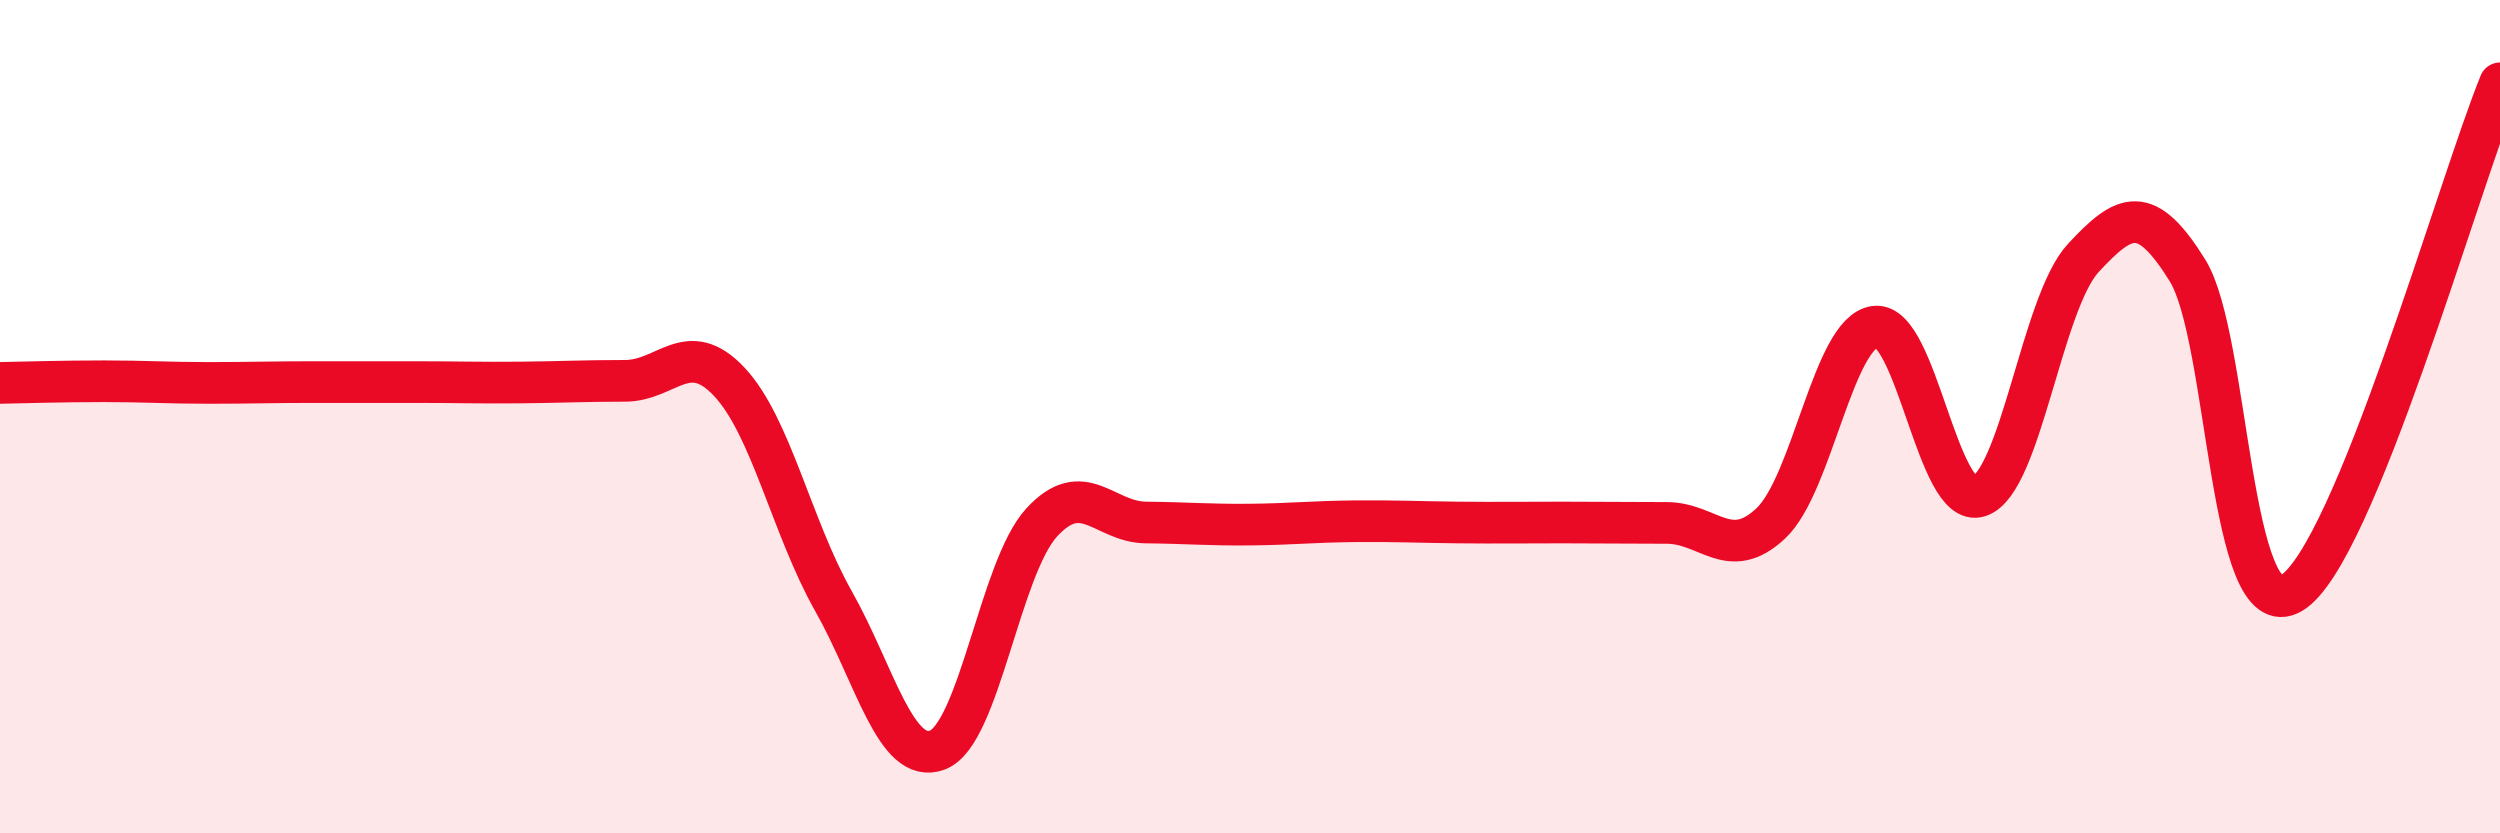 
    <svg width="60" height="20" viewBox="0 0 60 20" xmlns="http://www.w3.org/2000/svg">
      <path
        d="M 0,9.19 C 0.5,9.18 1.5,9.15 2.5,9.15 C 3.5,9.15 4,9.19 5,9.19 C 6,9.19 6.5,9.17 7.5,9.17 C 8.5,9.17 9,9.17 10,9.17 C 11,9.17 11.5,9.19 12.5,9.18 C 13.5,9.17 14,9.14 15,9.14 C 16,9.14 16.5,8.1 17.5,9.16 C 18.5,10.22 19,12.65 20,14.42 C 21,16.19 21.5,18.38 22.5,18 C 23.5,17.62 24,13.63 25,12.54 C 26,11.45 26.5,12.53 27.5,12.54 C 28.5,12.55 29,12.6 30,12.59 C 31,12.58 31.5,12.52 32.5,12.51 C 33.5,12.5 34,12.53 35,12.54 C 36,12.55 36.5,12.54 37.5,12.54 C 38.5,12.54 39,12.55 40,12.55 C 41,12.55 41.5,13.5 42.5,12.56 C 43.5,11.62 44,7.97 45,7.84 C 46,7.71 46.5,12.24 47.5,11.91 C 48.5,11.58 49,7.27 50,6.19 C 51,5.11 51.5,4.88 52.5,6.49 C 53.5,8.1 53.5,15.13 55,14.23 C 56.5,13.33 59,4.45 60,2L60 20L0 20Z"
        fill="#EB0A25"
        opacity="0.1"
        stroke-linecap="round"
        stroke-linejoin="round"
      />
      <path
        d="M 0,9.19 C 0.5,9.18 1.5,9.15 2.5,9.15 C 3.5,9.15 4,9.19 5,9.19 C 6,9.19 6.5,9.17 7.5,9.17 C 8.5,9.17 9,9.17 10,9.17 C 11,9.17 11.5,9.19 12.5,9.18 C 13.5,9.17 14,9.14 15,9.14 C 16,9.14 16.5,8.1 17.5,9.16 C 18.5,10.22 19,12.65 20,14.42 C 21,16.19 21.5,18.38 22.5,18 C 23.5,17.62 24,13.63 25,12.54 C 26,11.45 26.5,12.53 27.5,12.54 C 28.5,12.55 29,12.6 30,12.59 C 31,12.58 31.5,12.52 32.5,12.51 C 33.5,12.5 34,12.53 35,12.54 C 36,12.55 36.5,12.54 37.5,12.54 C 38.5,12.54 39,12.55 40,12.55 C 41,12.55 41.5,13.5 42.5,12.56 C 43.5,11.62 44,7.97 45,7.84 C 46,7.71 46.5,12.24 47.5,11.91 C 48.5,11.58 49,7.27 50,6.19 C 51,5.11 51.5,4.88 52.5,6.49 C 53.5,8.1 53.5,15.13 55,14.23 C 56.5,13.33 59,4.45 60,2"
        stroke="#EB0A25"
        stroke-width="1"
        fill="none"
        stroke-linecap="round"
        stroke-linejoin="round"
      />
    </svg>
  